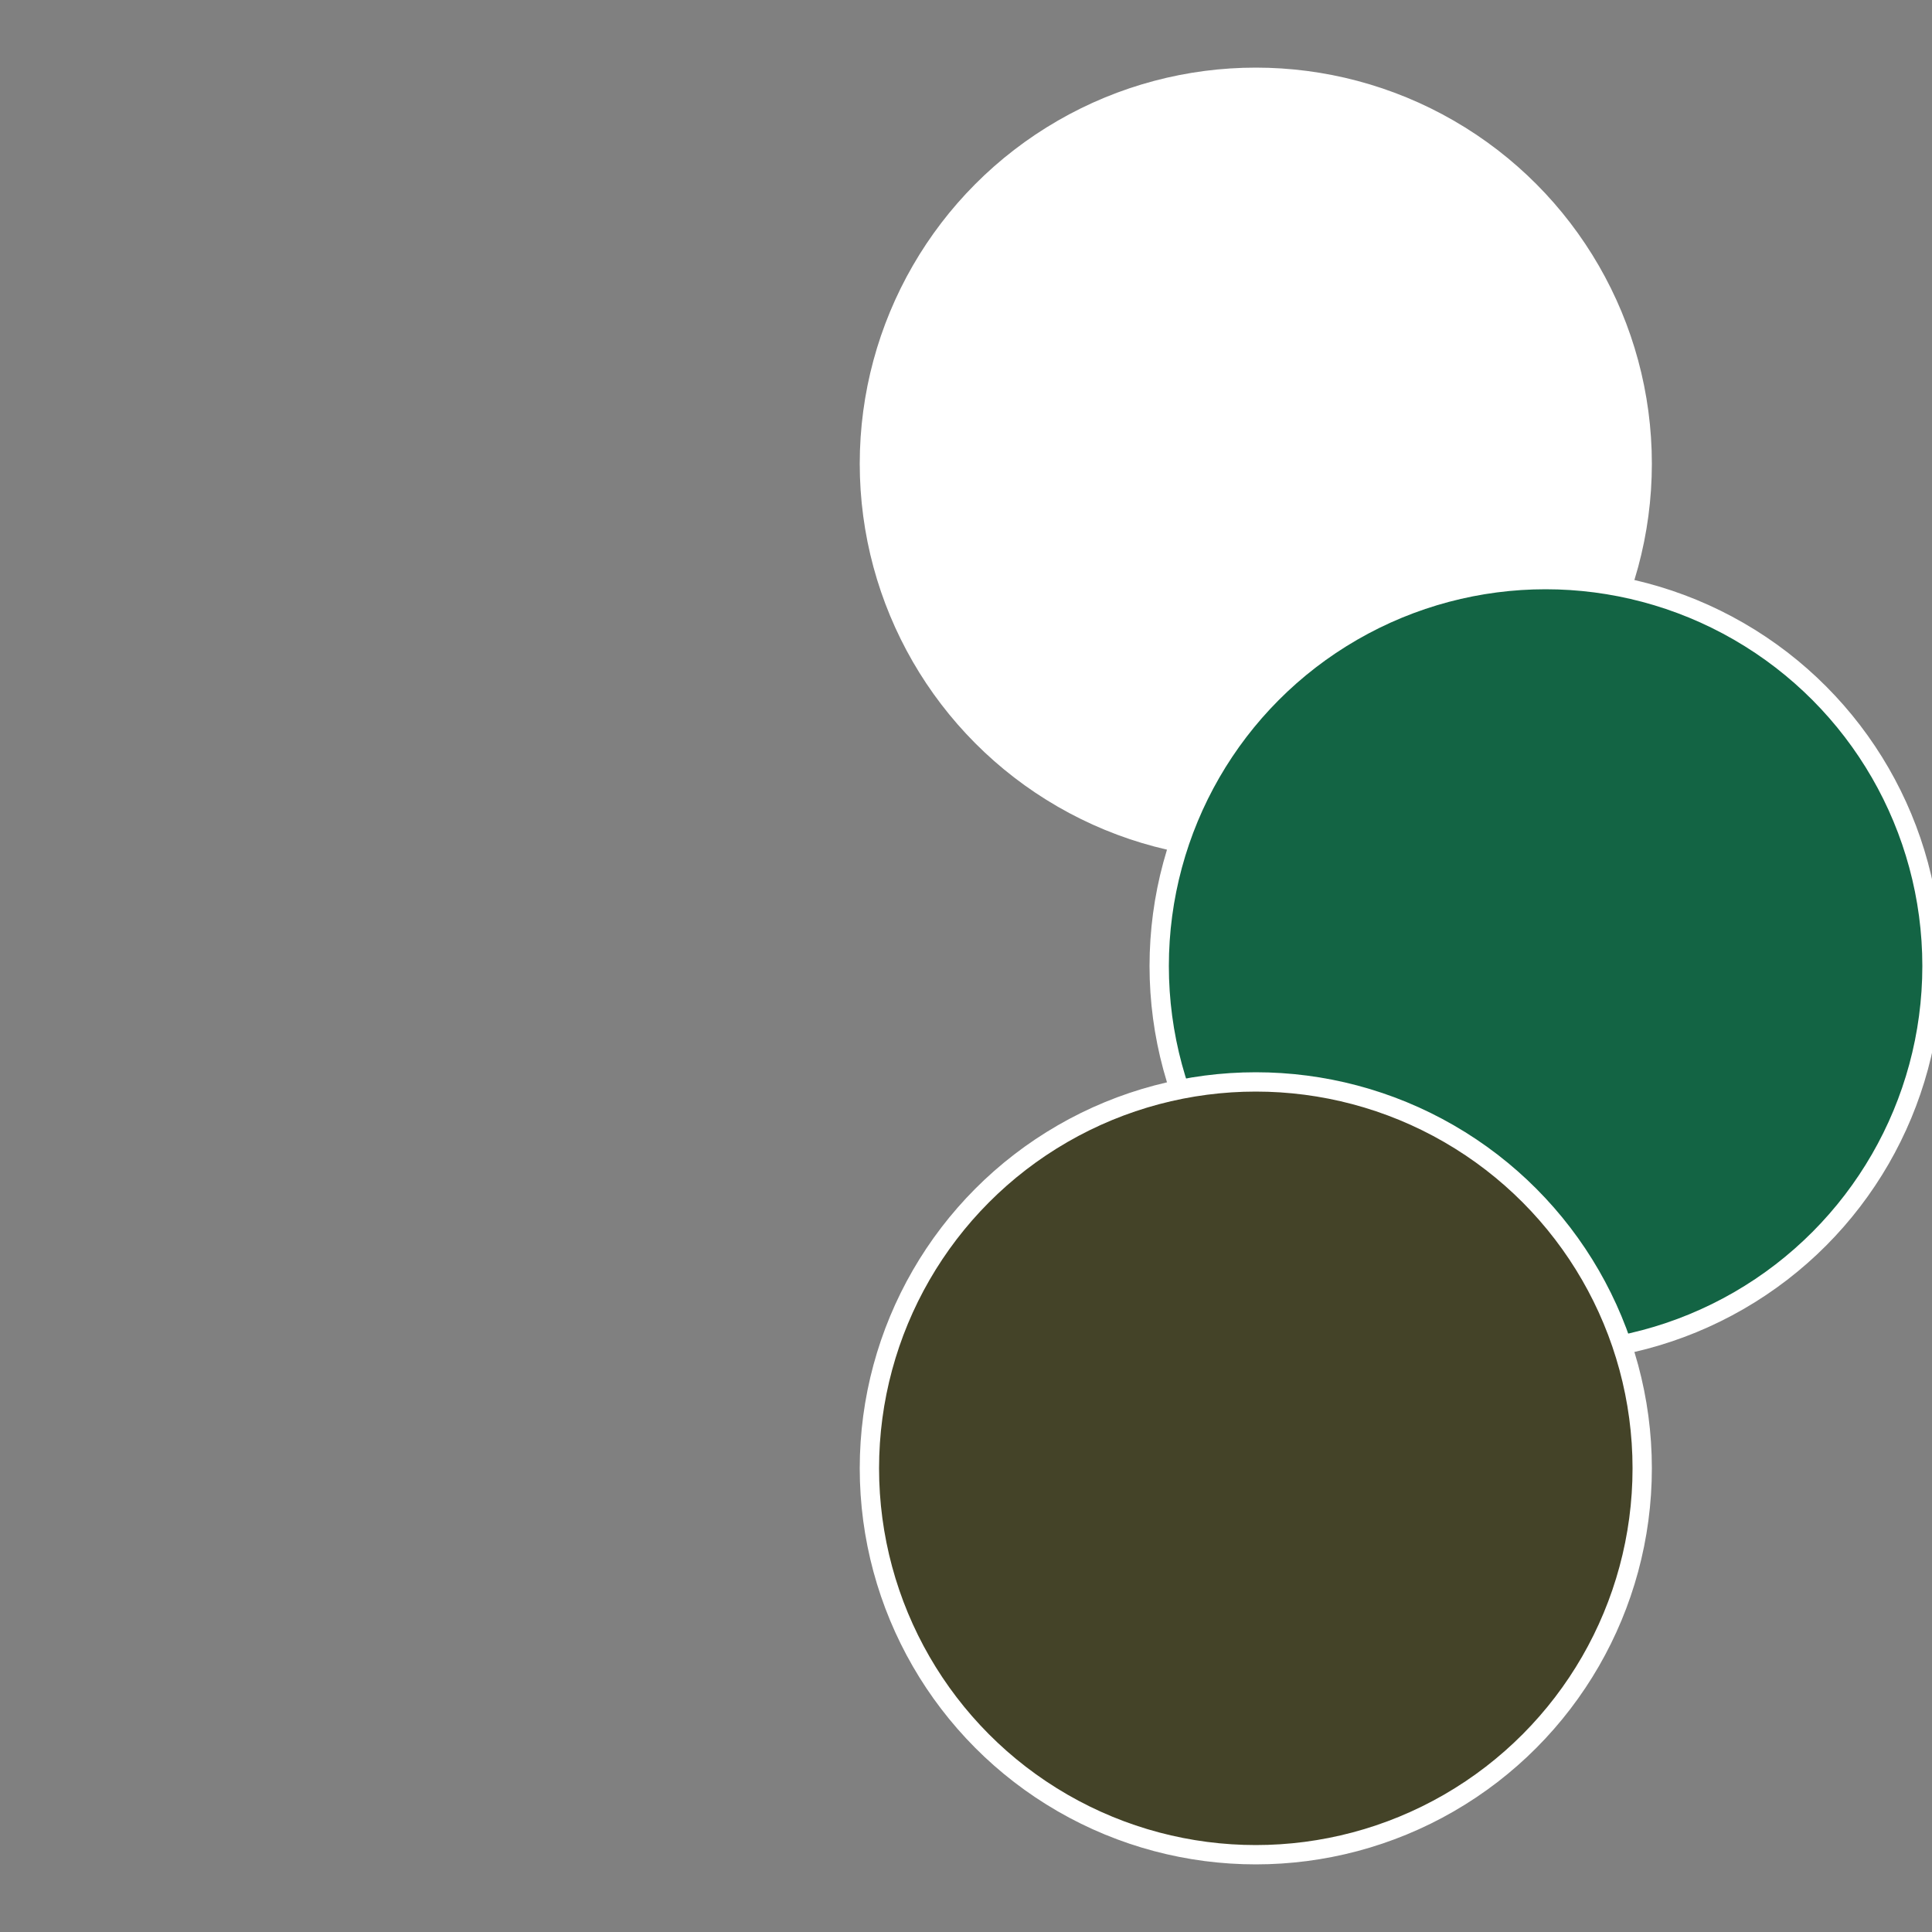 <?xml version="1.0" standalone="no"?>
<svg width="500" height="500" viewBox="-1 -1 2 2" xmlns="http://www.w3.org/2000/svg">
 
                <rect x="-1" y="-1" width="2" height="2" fill="#808080" stroke="none"/>
 
                <circle cx="0.3" cy="-0.52" r="0.4" fill="#fffffffffffffd0b444fffffffffffffbef" stroke="#fff" stroke-width="1%" />
             
                <circle cx="0.6" cy="0" r="0.4" fill="#136444fffffffffffffbef" stroke="#fff" stroke-width="1%" />
             
                <circle cx="0.3" cy="0.52" r="0.4" fill="#444328fffffffffffffbef" stroke="#fff" stroke-width="1%" />
            </svg>
